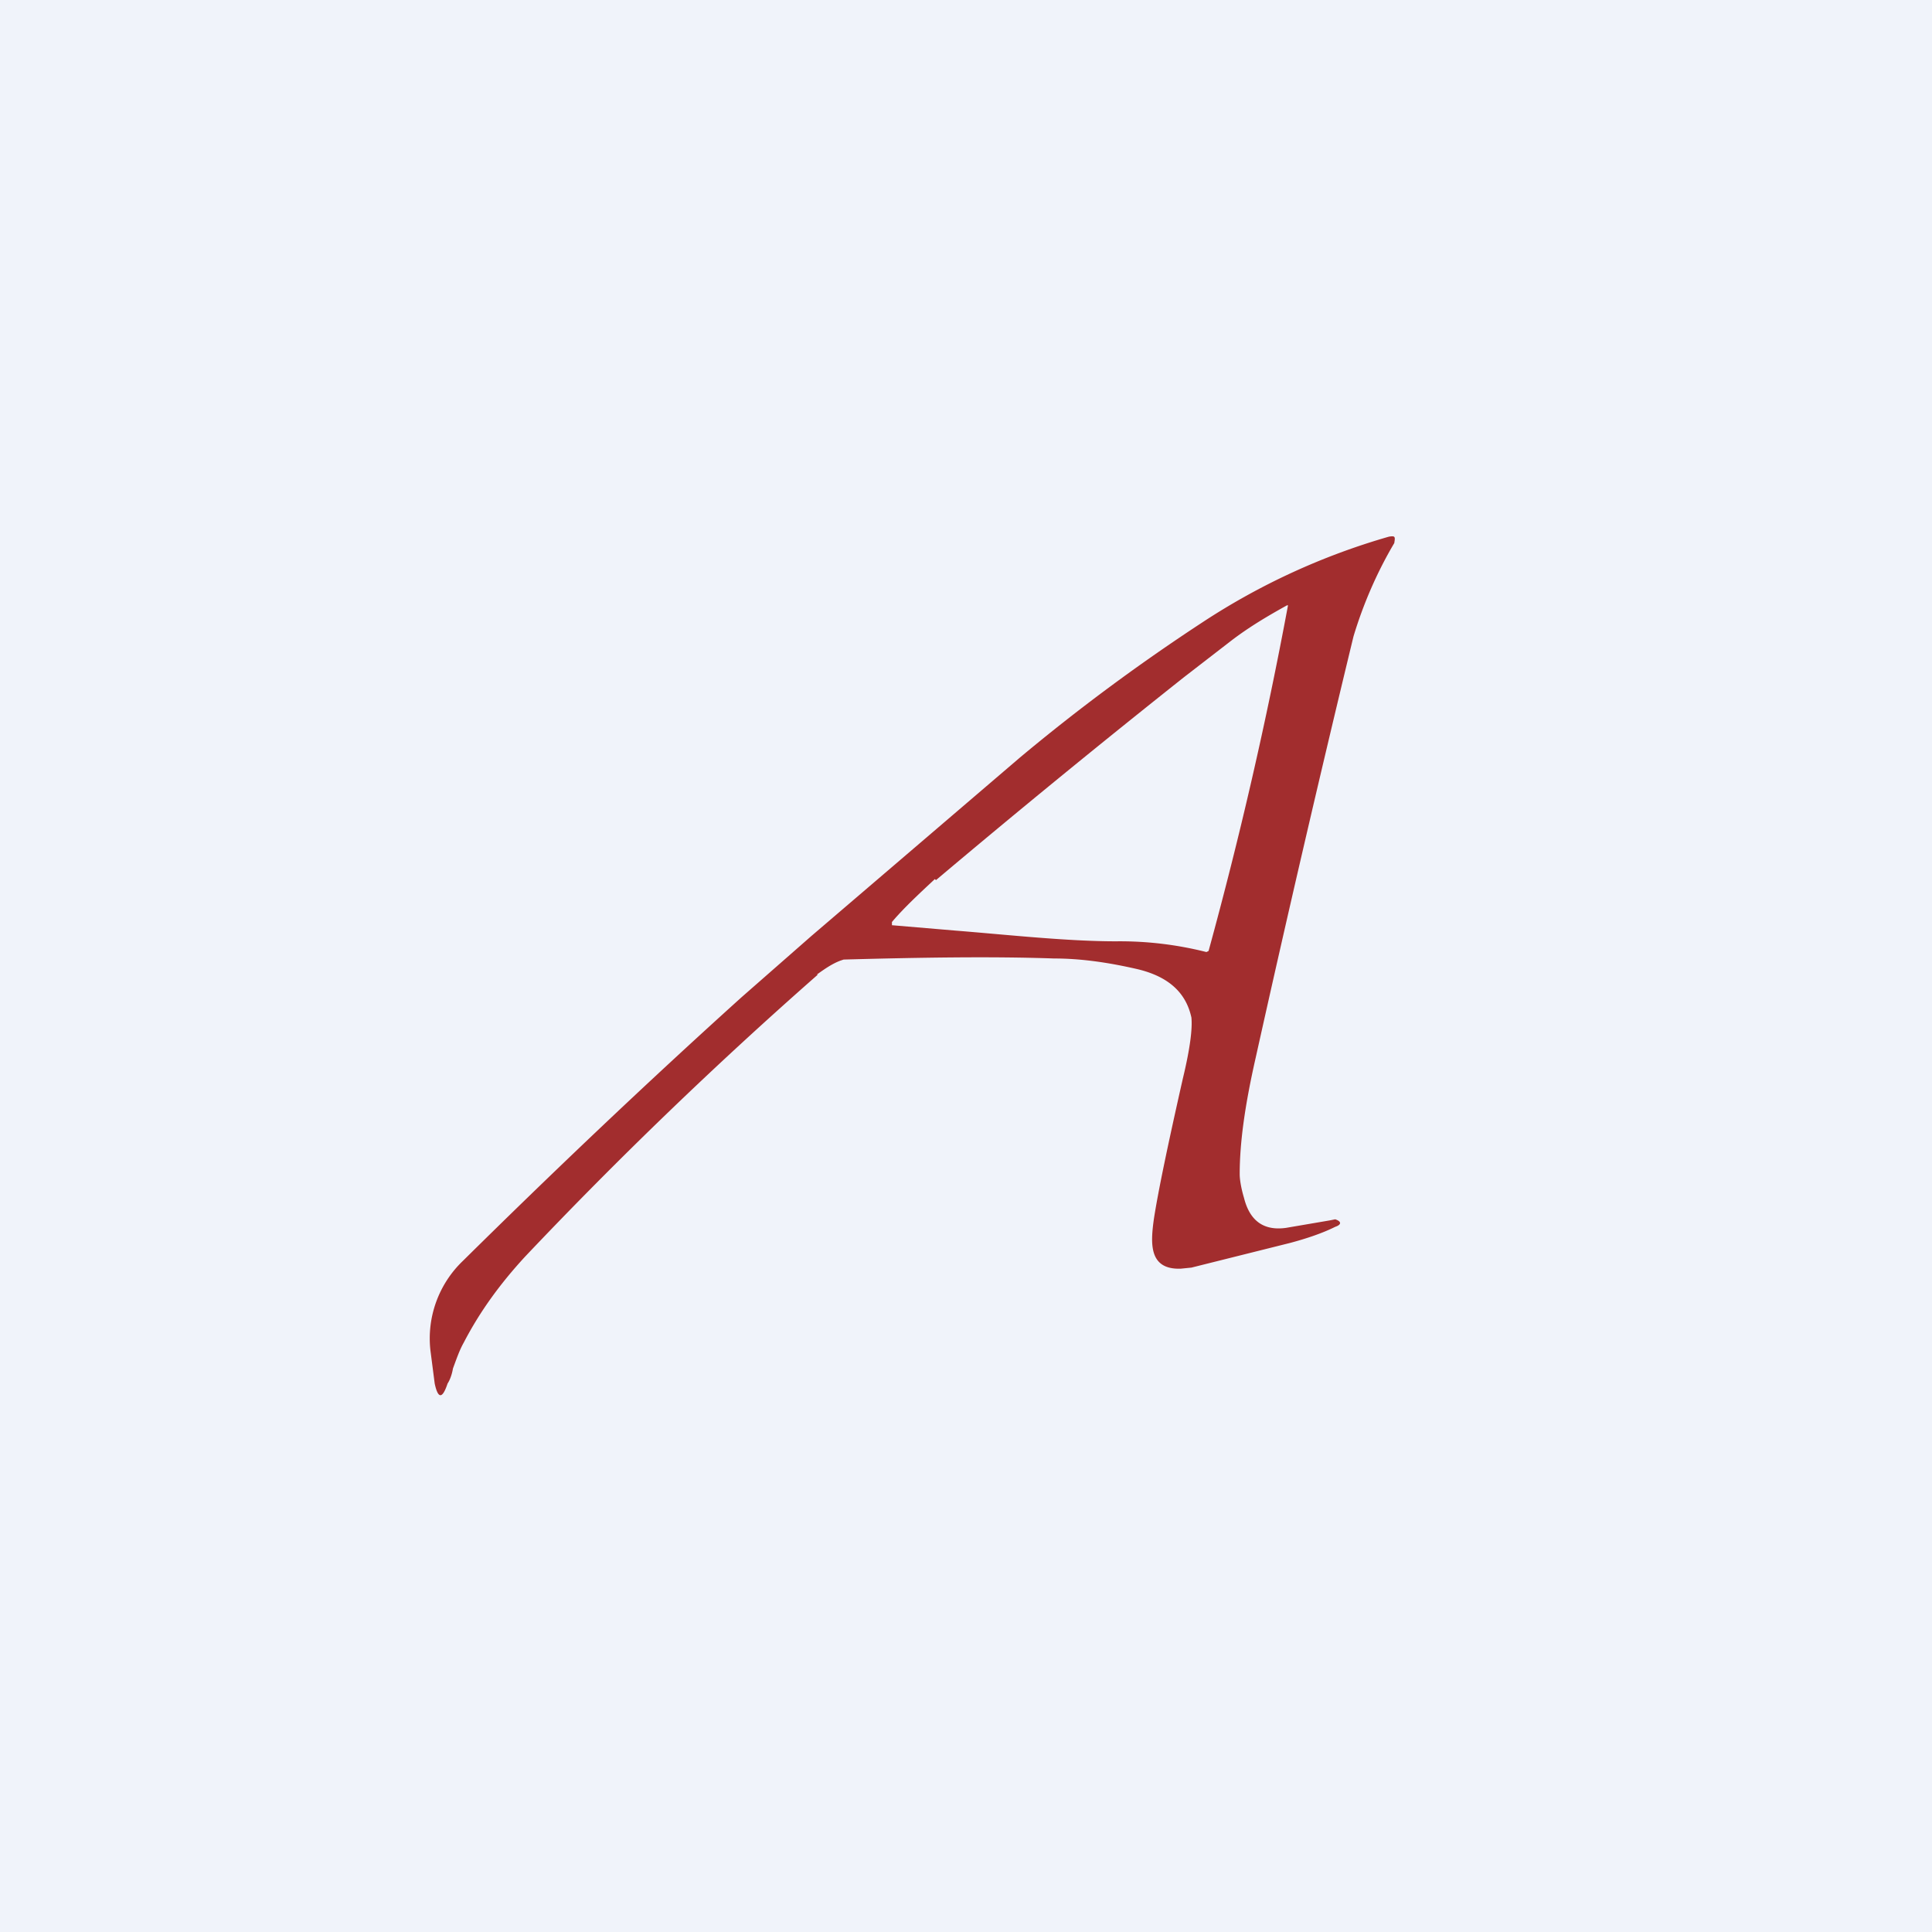 <!-- by TradingView --><svg width="18" height="18" viewBox="0 0 18 18" xmlns="http://www.w3.org/2000/svg"><path fill="#F0F3FA" d="M0 0h18v18H0z"/><path fill-rule="evenodd" d="M7.61 9.08c.07-.05.14-.1.22-.13l.03-.01c.73-.02 1.39-.03 1.96-.01.26 0 .52.04.78.1.29.07.45.22.5.45.01.1-.01.28-.08.57-.14.62-.23 1.05-.27 1.31-.03.22-.05.47.25.46l.1-.01.92-.23c.15-.04.3-.09.42-.15.06-.02.06-.05 0-.07l-.05.01-.41.07c-.22.03-.34-.08-.39-.28-.03-.1-.04-.18-.04-.22 0-.3.05-.65.15-1.09a218.3 218.3 0 0 1 .91-3.92c.09-.3.22-.6.38-.87C13 5 13 4.99 12.94 5a6.35 6.35 0 0 0-1.74.8c-.58.38-1.15.8-1.7 1.26L7.56 8.72l-.65.57c-.92.83-1.78 1.65-2.6 2.46a1 1 0 0 0-.3.83l.04.31c.03.14.07.15.12 0 .02-.03.04-.08.05-.14.03-.08.06-.17.1-.24.15-.29.34-.55.57-.8a41.3 41.3 0 0 1 2.73-2.63Zm1.1-.89c-.15.14-.29.27-.4.4v.03l.59.05c.5.04 1.04.1 1.5.1a3.29 3.29 0 0 1 .84.1l.02-.01A39.61 39.61 0 0 0 12 5.64a.02.02 0 0 0-.01 0c-.18.1-.35.2-.52.33l-.44.34A99.9 99.9 0 0 0 8.72 8.2Z" fill="#A22D2E"/></svg>